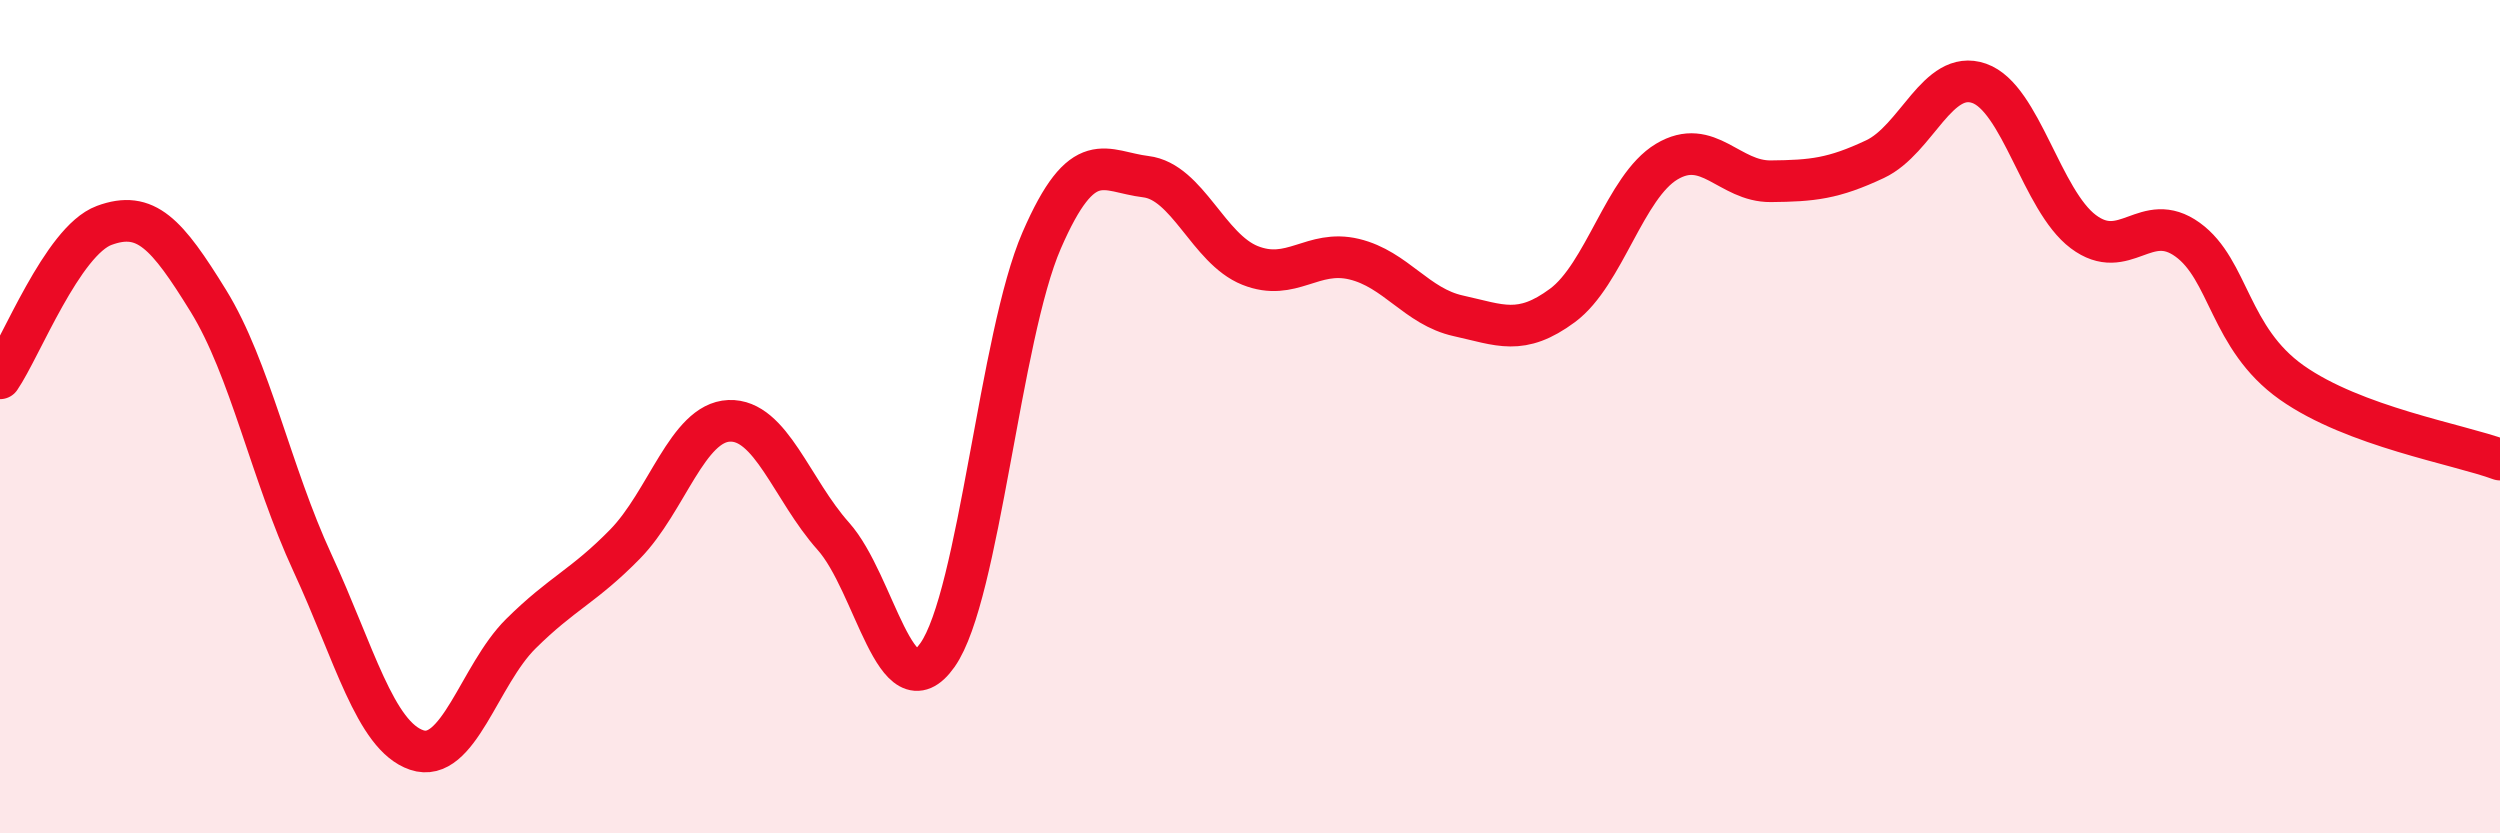 
    <svg width="60" height="20" viewBox="0 0 60 20" xmlns="http://www.w3.org/2000/svg">
      <path
        d="M 0,9.08 C 0.5,8.35 1.5,5.78 2.5,5.41 C 3.5,5.04 4,5.6 5,7.22 C 6,8.84 6.5,11.35 7.5,13.51 C 8.5,15.67 9,17.66 10,18 C 11,18.34 11.5,16.2 12.5,15.21 C 13.5,14.22 14,14.08 15,13.06 C 16,12.04 16.5,10.14 17.5,10.1 C 18.5,10.06 19,11.75 20,12.87 C 21,13.99 21.5,17.14 22.5,15.72 C 23.5,14.3 24,8.07 25,5.77 C 26,3.47 26.5,4.12 27.5,4.24 C 28.5,4.36 29,5.97 30,6.37 C 31,6.77 31.5,5.98 32.5,6.22 C 33.5,6.46 34,7.36 35,7.58 C 36,7.8 36.5,8.07 37.5,7.33 C 38.5,6.59 39,4.48 40,3.88 C 41,3.28 41.5,4.36 42.5,4.35 C 43.5,4.34 44,4.29 45,3.82 C 46,3.35 46.5,1.65 47.5,2 C 48.5,2.35 49,4.81 50,5.56 C 51,6.31 51.5,5.03 52.5,5.75 C 53.5,6.47 53.5,8.12 55,9.18 C 56.5,10.24 59,10.66 60,11.03L60 20L0 20Z"
        fill="#EB0A25"
        opacity="0.1"
        stroke-linecap="round"
        stroke-linejoin="round"
      />
      <path
        d="M 0,9.08 C 0.5,8.35 1.5,5.78 2.5,5.41 C 3.5,5.04 4,5.6 5,7.22 C 6,8.84 6.5,11.35 7.5,13.51 C 8.5,15.67 9,17.66 10,18 C 11,18.34 11.5,16.2 12.5,15.21 C 13.5,14.22 14,14.08 15,13.06 C 16,12.04 16.5,10.14 17.5,10.1 C 18.5,10.06 19,11.75 20,12.87 C 21,13.99 21.5,17.14 22.5,15.72 C 23.5,14.3 24,8.07 25,5.77 C 26,3.47 26.5,4.12 27.5,4.24 C 28.5,4.36 29,5.97 30,6.37 C 31,6.77 31.5,5.98 32.5,6.22 C 33.5,6.46 34,7.36 35,7.58 C 36,7.8 36.5,8.07 37.5,7.33 C 38.5,6.59 39,4.48 40,3.88 C 41,3.28 41.5,4.36 42.5,4.35 C 43.5,4.34 44,4.29 45,3.82 C 46,3.35 46.5,1.65 47.5,2 C 48.5,2.35 49,4.81 50,5.56 C 51,6.31 51.5,5.03 52.5,5.75 C 53.5,6.47 53.5,8.12 55,9.18 C 56.5,10.24 59,10.66 60,11.03"
        stroke="#EB0A25"
        stroke-width="1"
        fill="none"
        stroke-linecap="round"
        stroke-linejoin="round"
      />
    </svg>
  